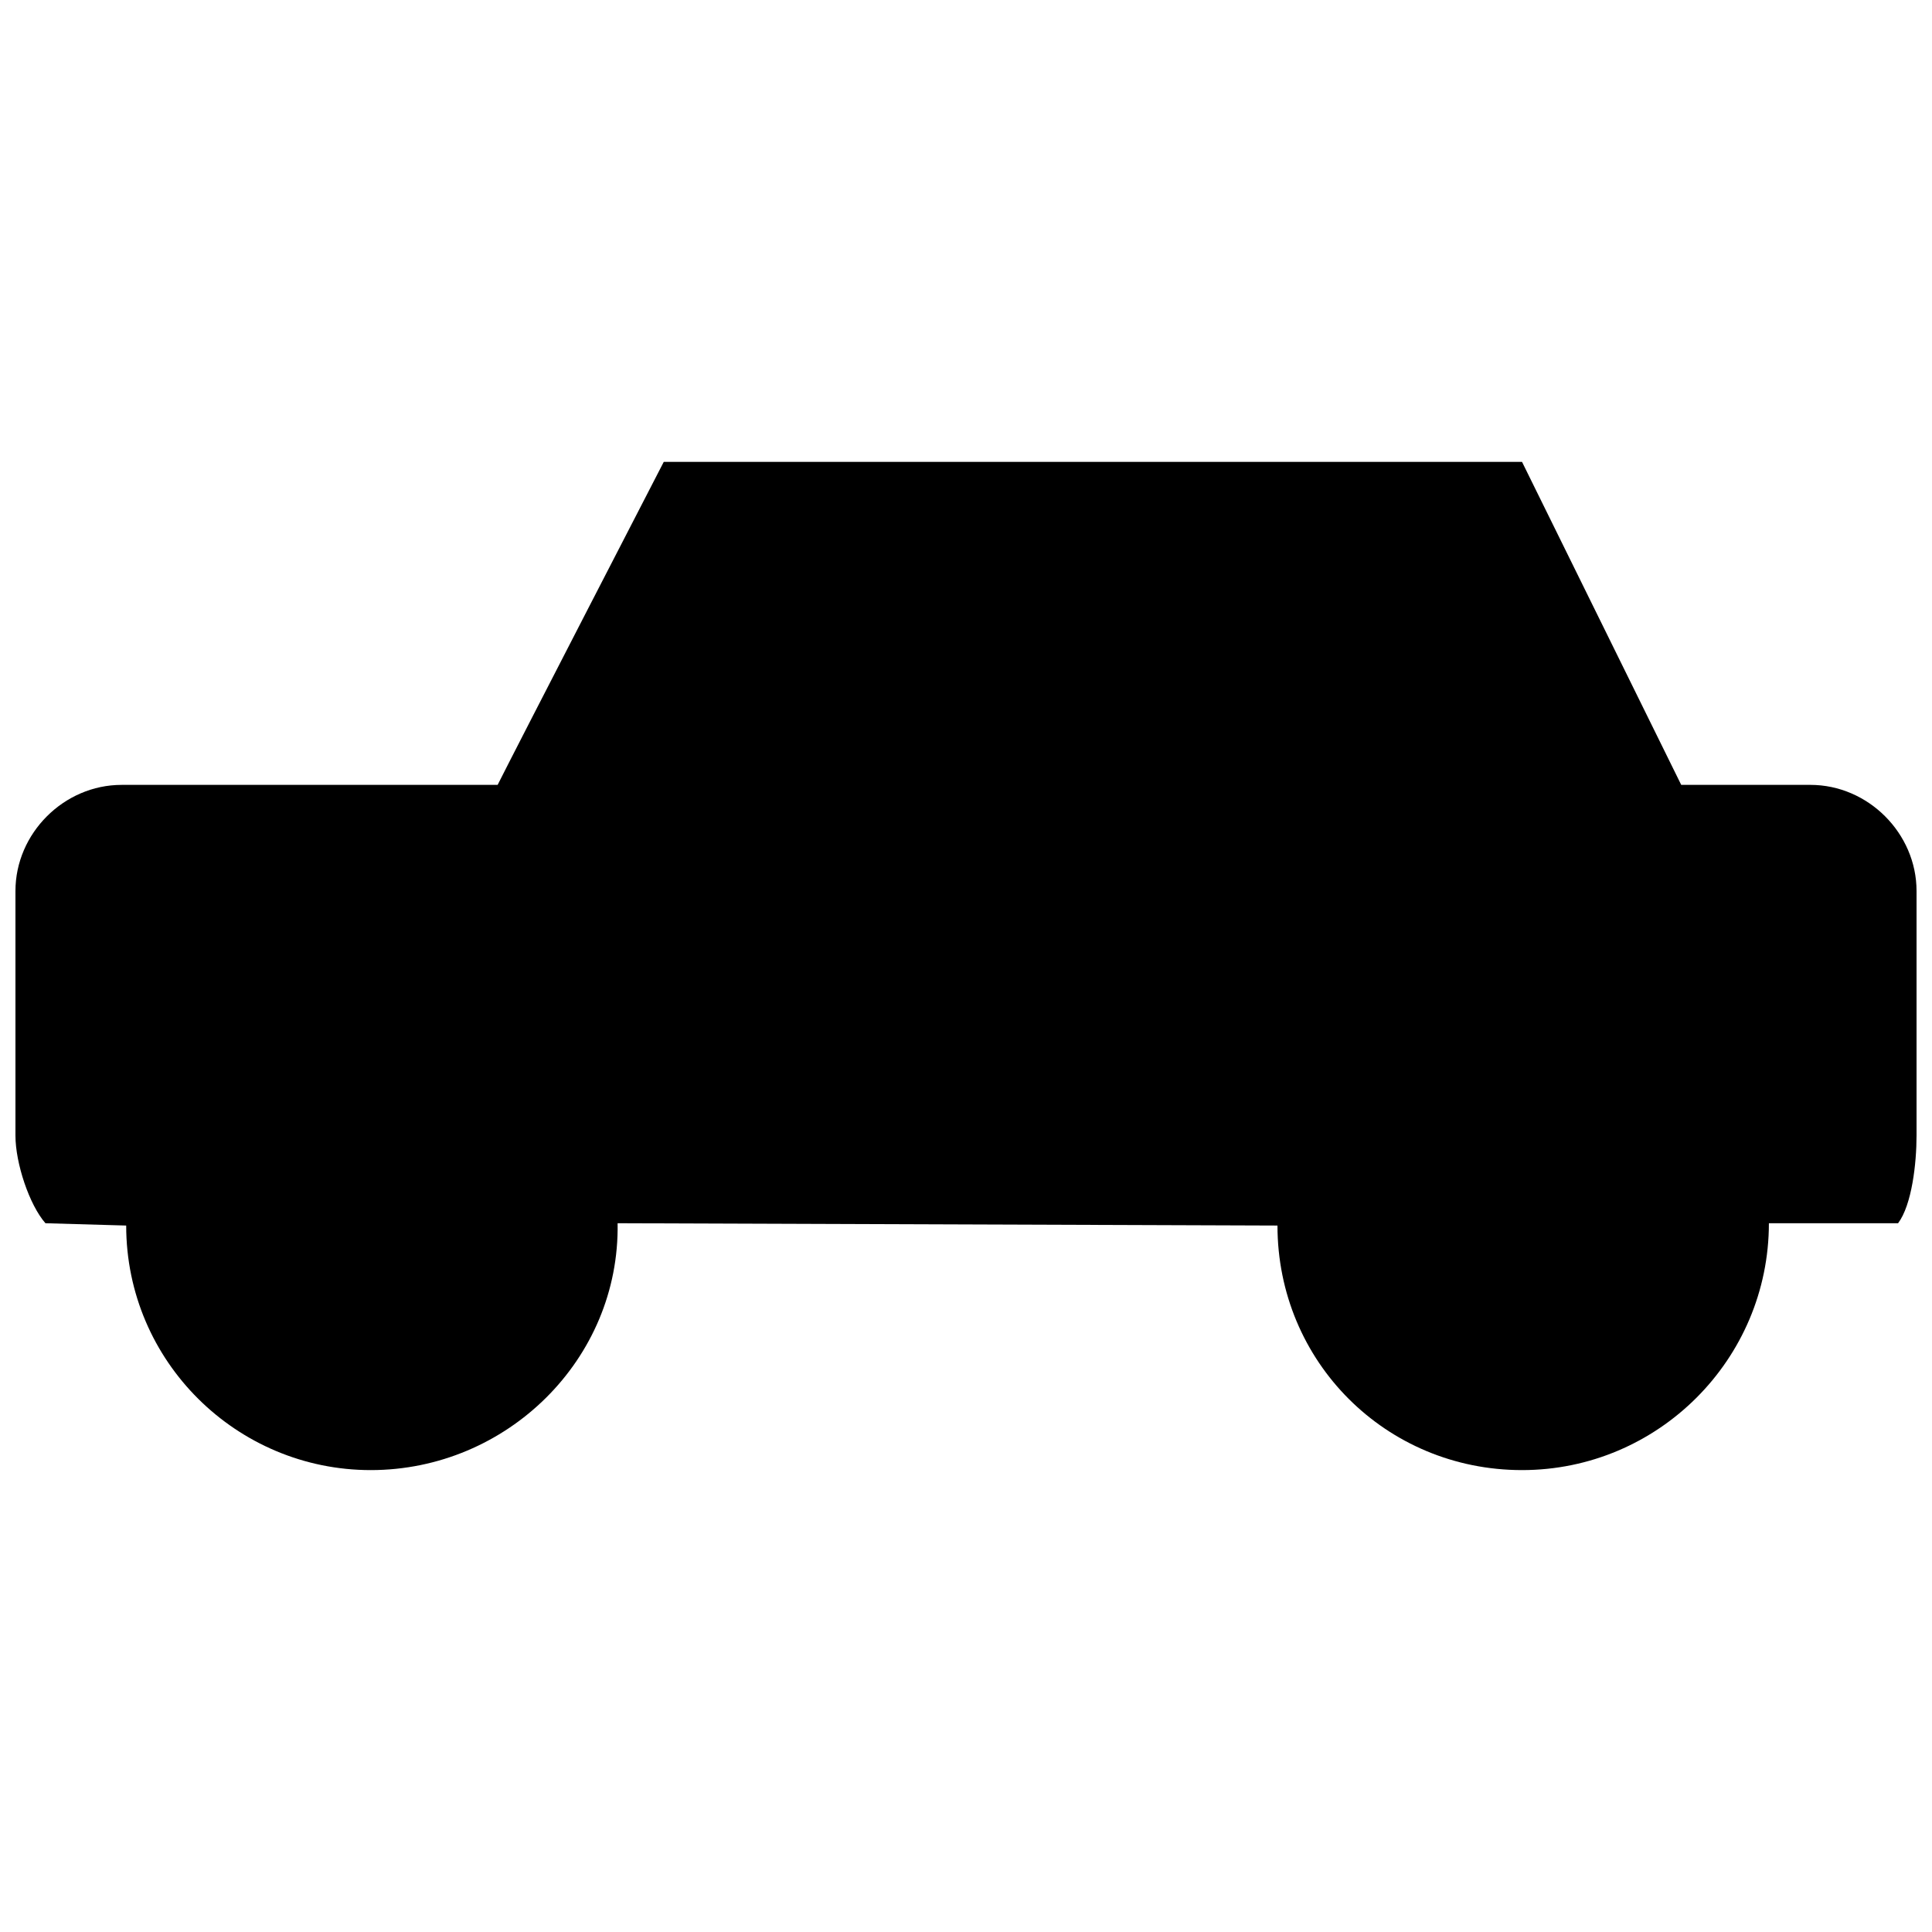 <?xml version="1.0" encoding="UTF-8"?>
<!-- The Best Svg Icon site in the world: iconSvg.co, Visit us! https://iconsvg.co -->
<svg width="800px" height="800px" version="1.1" viewBox="144 144 512 512" xmlns="http://www.w3.org/2000/svg">
 <defs>
  <clipPath id="a">
   <path d="m148.09 266h503.81v268h-503.81z"/>
  </clipPath>
 </defs>
 <g clip-path="url(#a)">
  <path d="m176.22 352h99.66c4.891-9.781 44.023-85.598 44.023-85.598h227.45l42.188 85.598h34.238c15.285 0 28.125 12.84 28.125 28.125v64.809c0 7.336-1.223 18.344-4.891 23.234h-34.238c0 36.074-29.348 65.422-65.422 65.422-36.074 0-64.809-28.738-64.809-64.809l-174.87-0.613c0.613 36.074-29.348 65.422-65.422 65.422-35.461 0-64.809-28.738-64.809-64.809l-21.398-0.613c-4.281-4.891-7.949-15.898-7.949-23.234v-64.809c0-15.285 12.84-28.125 28.125-28.125z" fill-rule="evenodd"/>
 </g>
</svg>